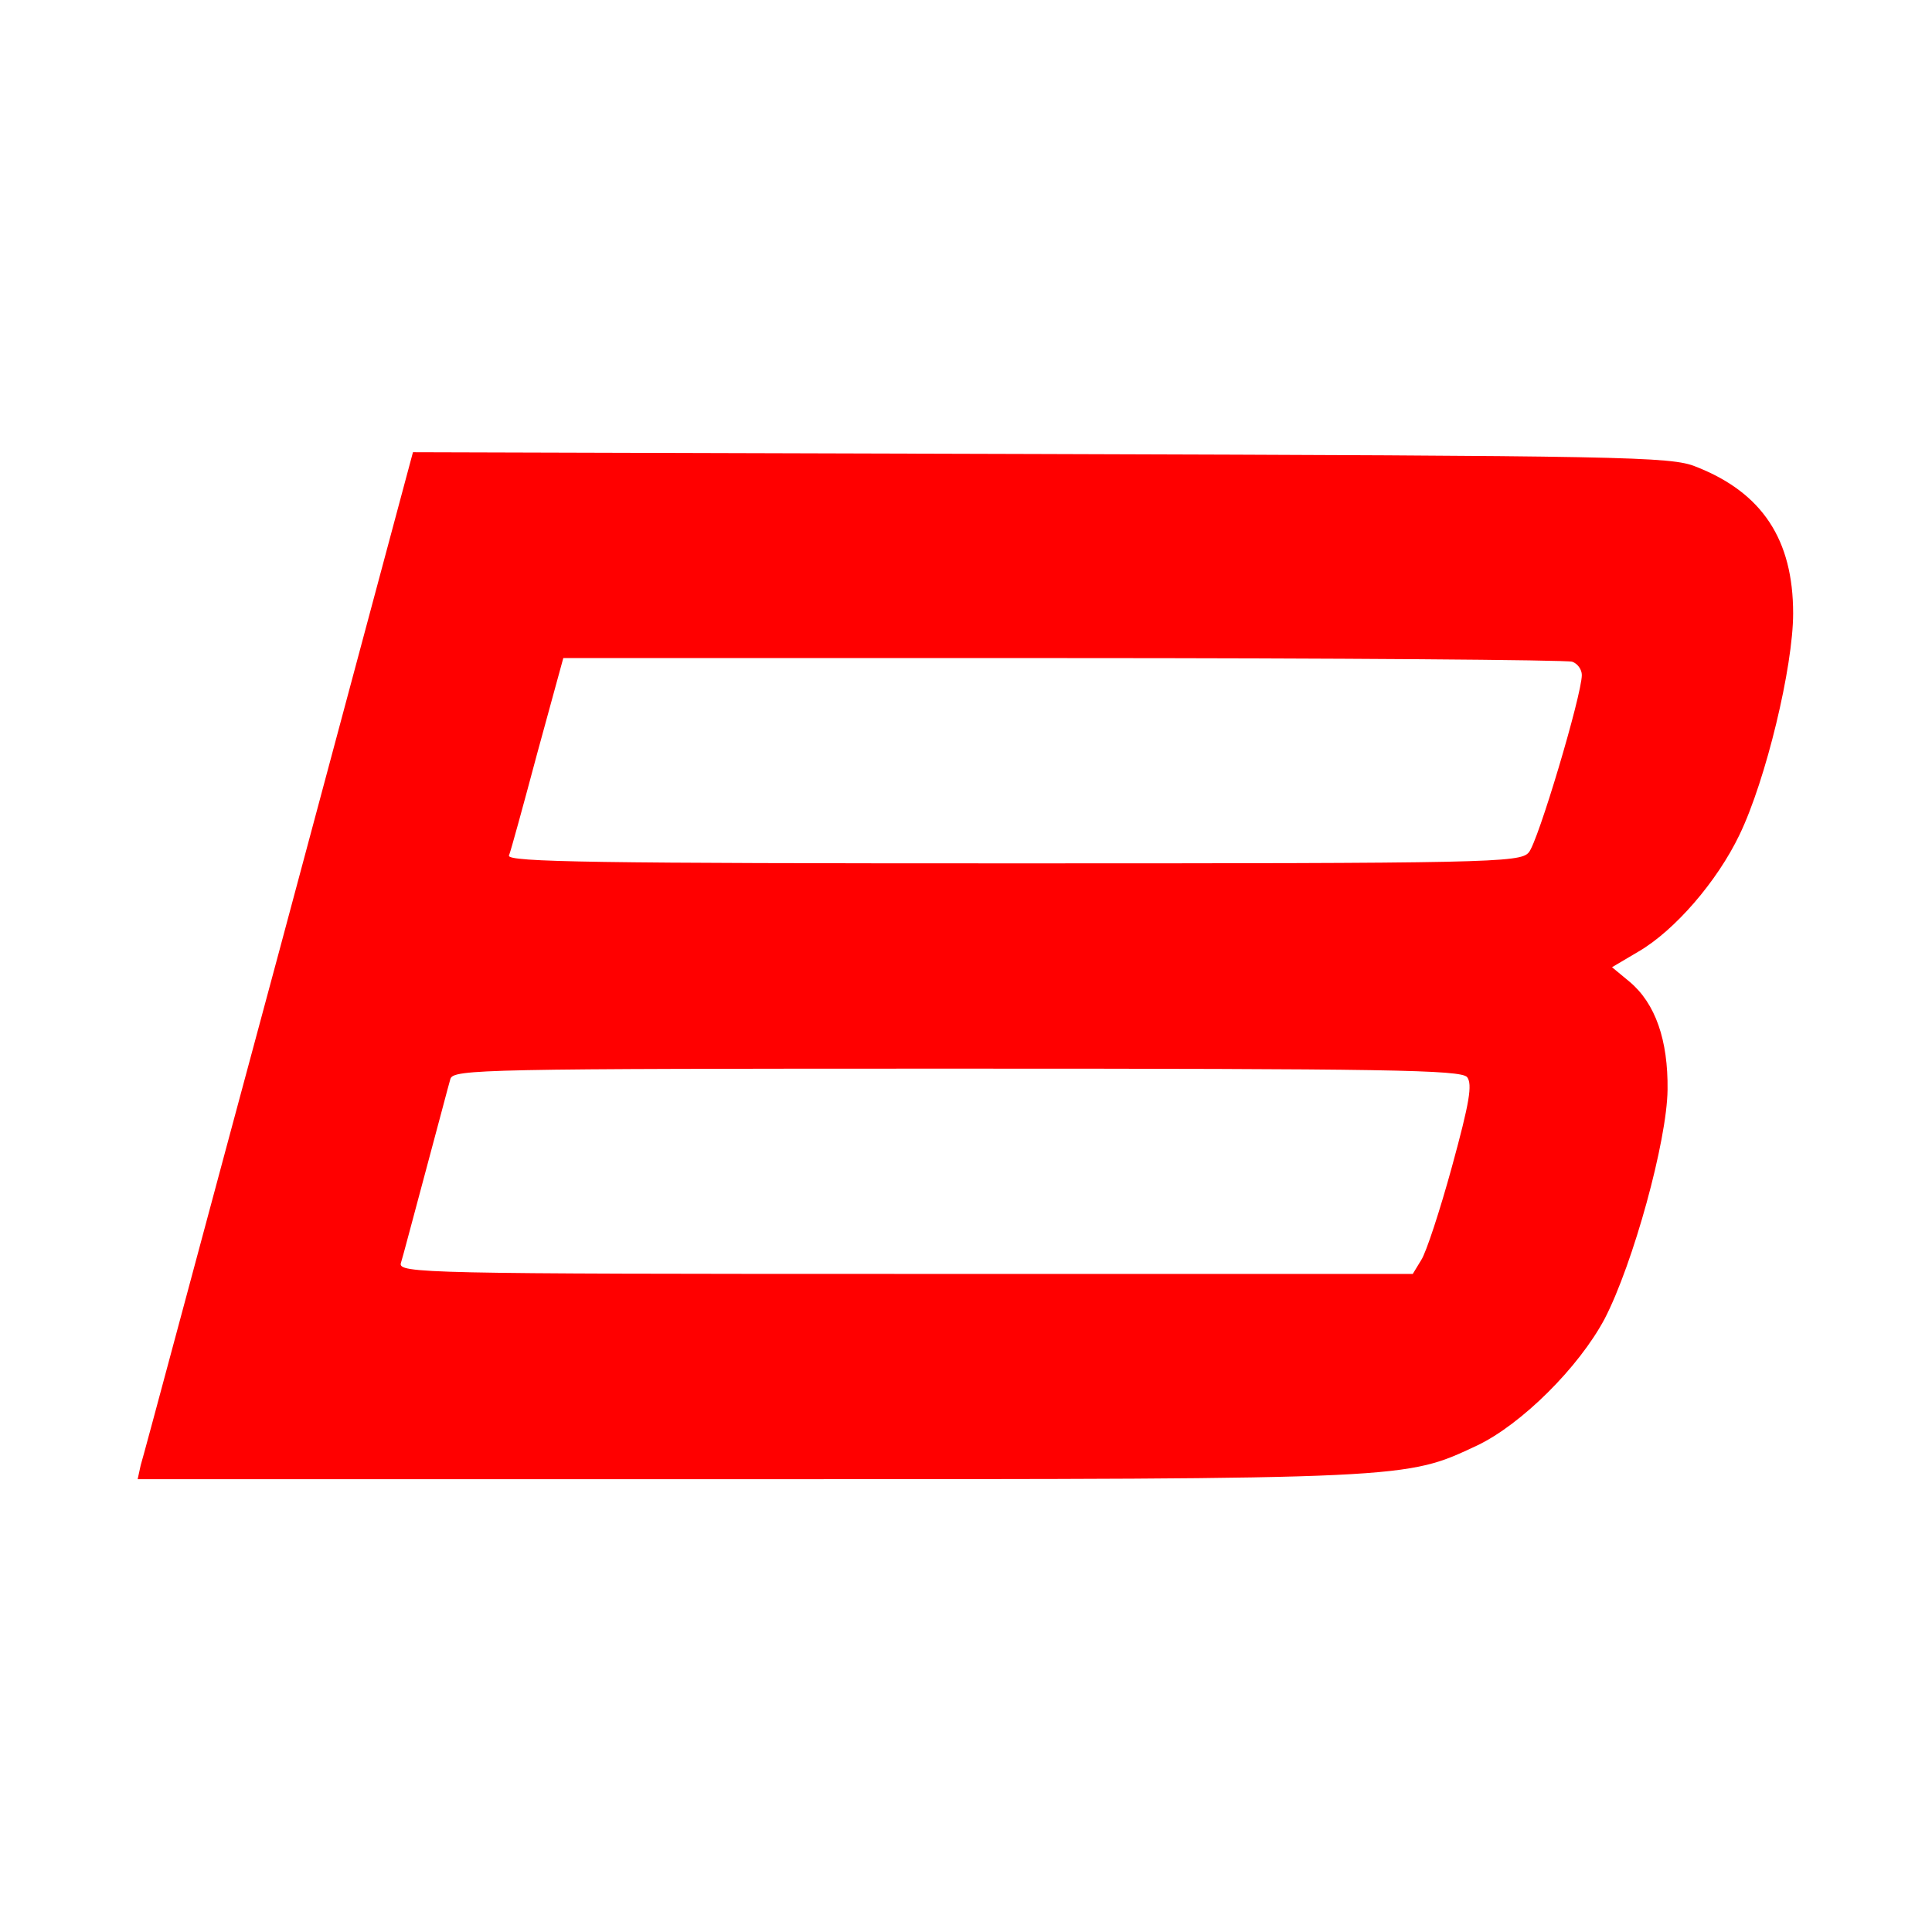 <?xml version="1.0" standalone="no"?>
<!DOCTYPE svg PUBLIC "-//W3C//DTD SVG 20010904//EN"
 "http://www.w3.org/TR/2001/REC-SVG-20010904/DTD/svg10.dtd">
<svg version="1.0" xmlns="http://www.w3.org/2000/svg"
 width="320pt" height="320pt" viewBox="0 0 320 320"
 preserveAspectRatio="xMidYMid meet">

<g transform="translate(0,320) scale(0.1,-0.1)"
fill="#FF0000" stroke="none">
<path d="M462 1623 c-123 -456 -225 -838 -229 -850 l-5 -23 1013 0 c1101 0
1086 0 1206 56 73 35 168 129 211 210 47 91 103 294 104 379 1 82 -20 143 -63
179 l-29 24 44 26 c60 35 130 116 167 193 44 91 89 279 89 367 0 122 -51 200
-161 243 -41 17 -116 18 -1084 21 l-1041 3 -222 -828z m2142 481 c9 -3 16 -13
16 -22 0 -33 -73 -278 -88 -294 -14 -17 -68 -18 -855 -18 -686 0 -838 2 -834
13 3 7 24 84 47 170 l43 157 828 0 c455 0 834 -3 843 -6z m-174 -688 c9 -12 4
-42 -25 -148 -20 -73 -43 -143 -51 -155 l-14 -23 -841 0 c-796 0 -840 1 -835
18 3 9 21 78 41 152 20 74 38 143 41 153 5 16 54 17 838 17 715 0 835 -2 846
-14z"/>
</g>
</svg>
